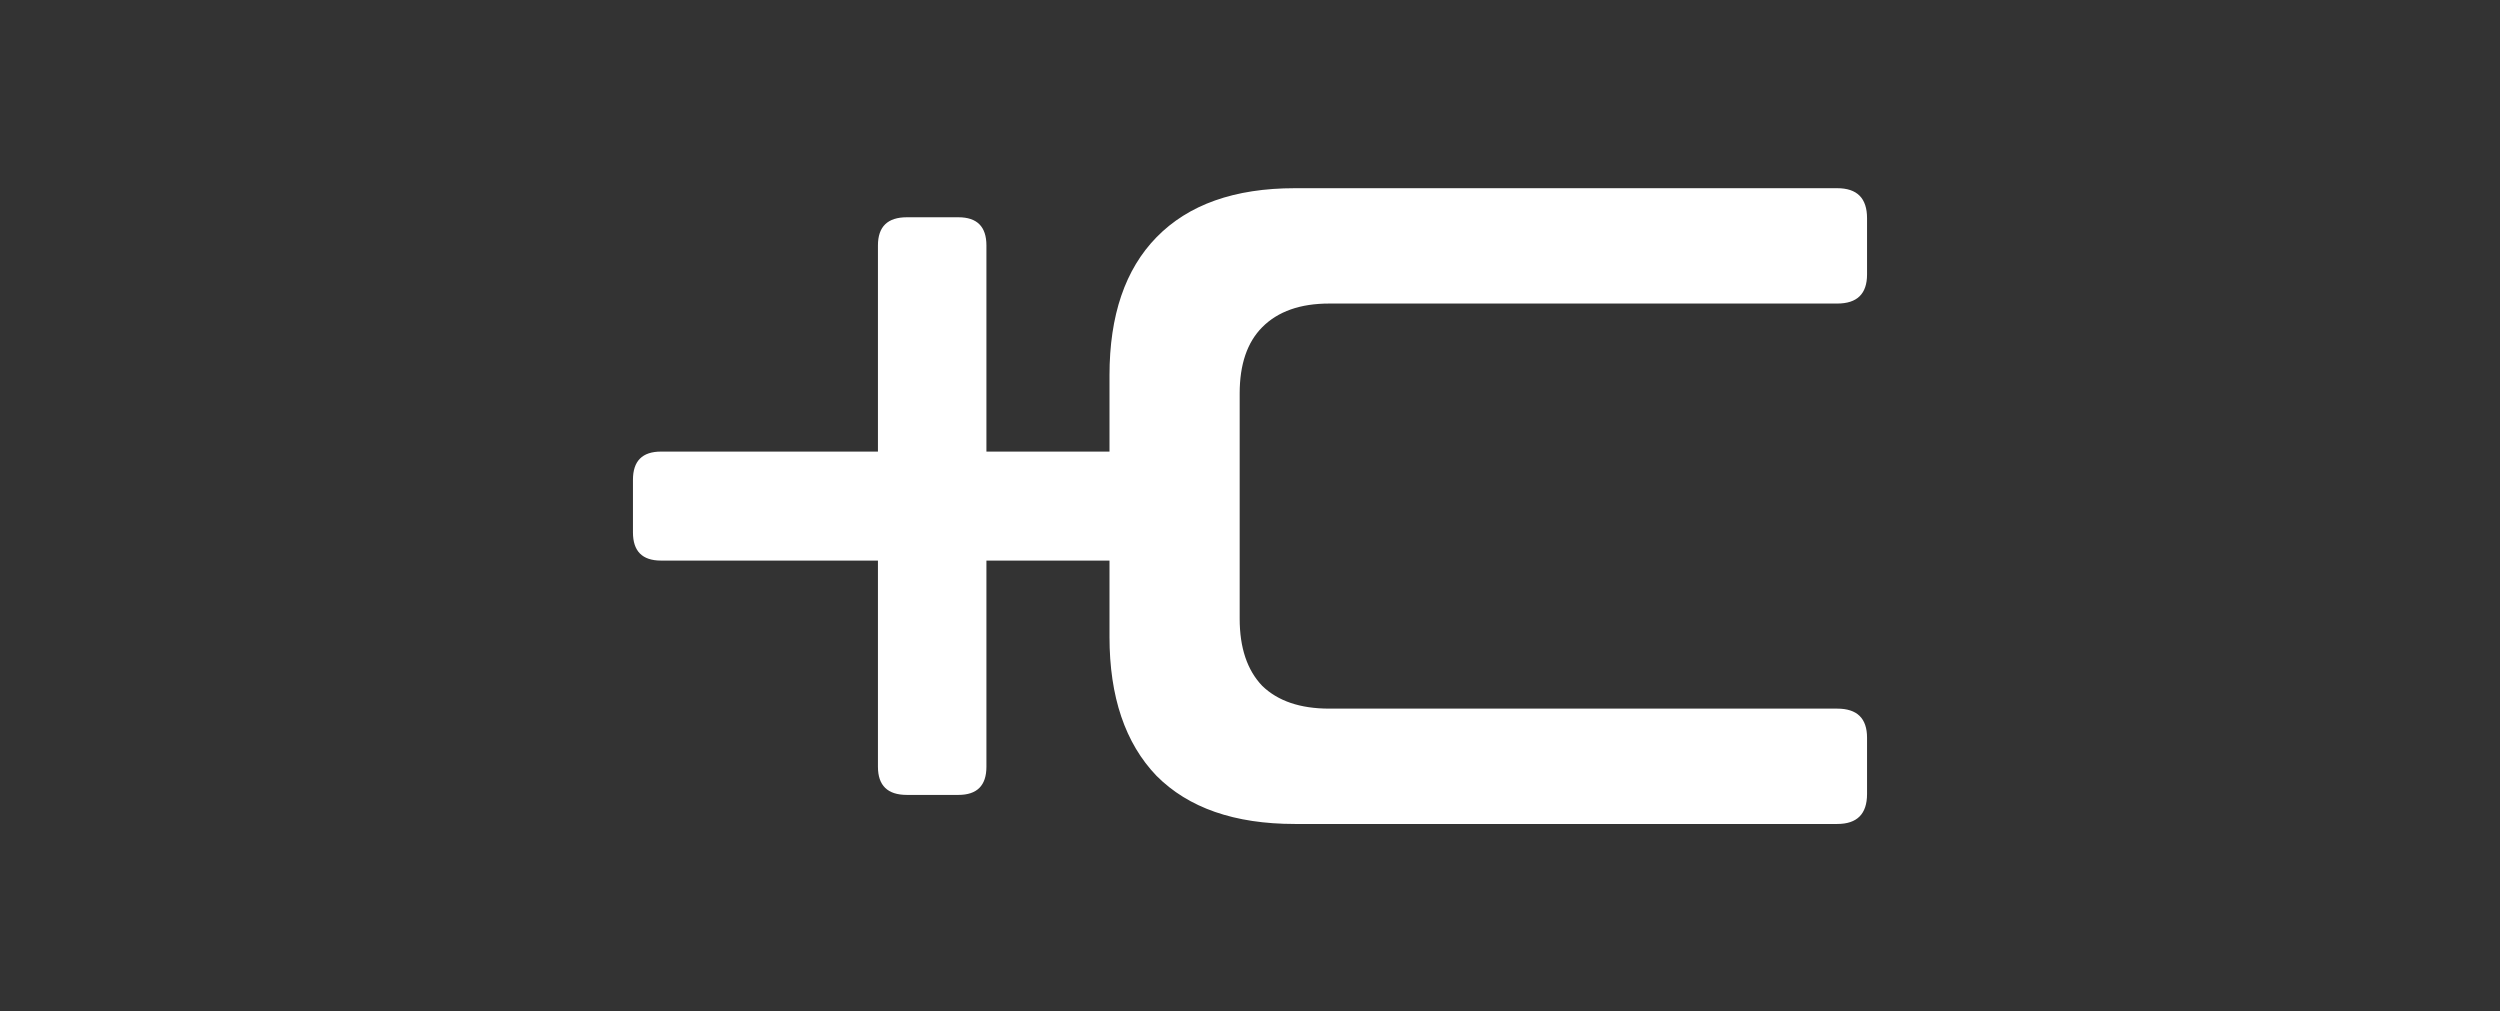 <?xml version="1.0" encoding="UTF-8"?> <svg xmlns="http://www.w3.org/2000/svg" width="2670" height="1080" viewBox="0 0 2670 1080" fill="none"><rect x="0" y="0" width="2670" height="1080" fill="#333333" stroke="none"/><path d="M1235.15 828.59C1269.26 862.863 1318.5 880 1382.86 880H1962.14C1983.38 880 1994 869.33 1994 847.99V787.85C1994 767.157 1983.38 756.81 1962.14 756.81H1419.55C1388.65 756.81 1364.84 748.727 1348.11 732.56C1332.01 715.747 1323.97 691.82 1323.97 660.78V420.22C1323.97 389.18 1332.01 365.577 1348.11 349.41C1364.84 332.597 1388.65 324.19 1419.55 324.19H1962.14C1983.38 324.19 1994 313.843 1994 293.15V233.01C1994 211.67 1983.38 201 1962.14 201H1382.86C1318.5 201 1269.26 218.46 1235.15 253.38C1201.68 287.653 1184.94 336.8 1184.94 400.82V482.302H1053.5V262.112C1053.5 242.066 1043.52 232.042 1023.57 232.042H968.535C947.939 232.042 937.641 242.066 937.641 262.112V482.302H705.929C685.977 482.302 676 492.326 676 512.372V568.632C676 588.679 685.977 598.702 705.929 598.702H937.641V818.892C937.641 838.939 947.939 848.962 968.535 848.962H1023.57C1043.52 848.962 1053.5 838.939 1053.5 818.892V598.702H1184.94V680.18C1184.94 744.2 1201.68 793.67 1235.15 828.59Z" fill="white"></path></svg> 